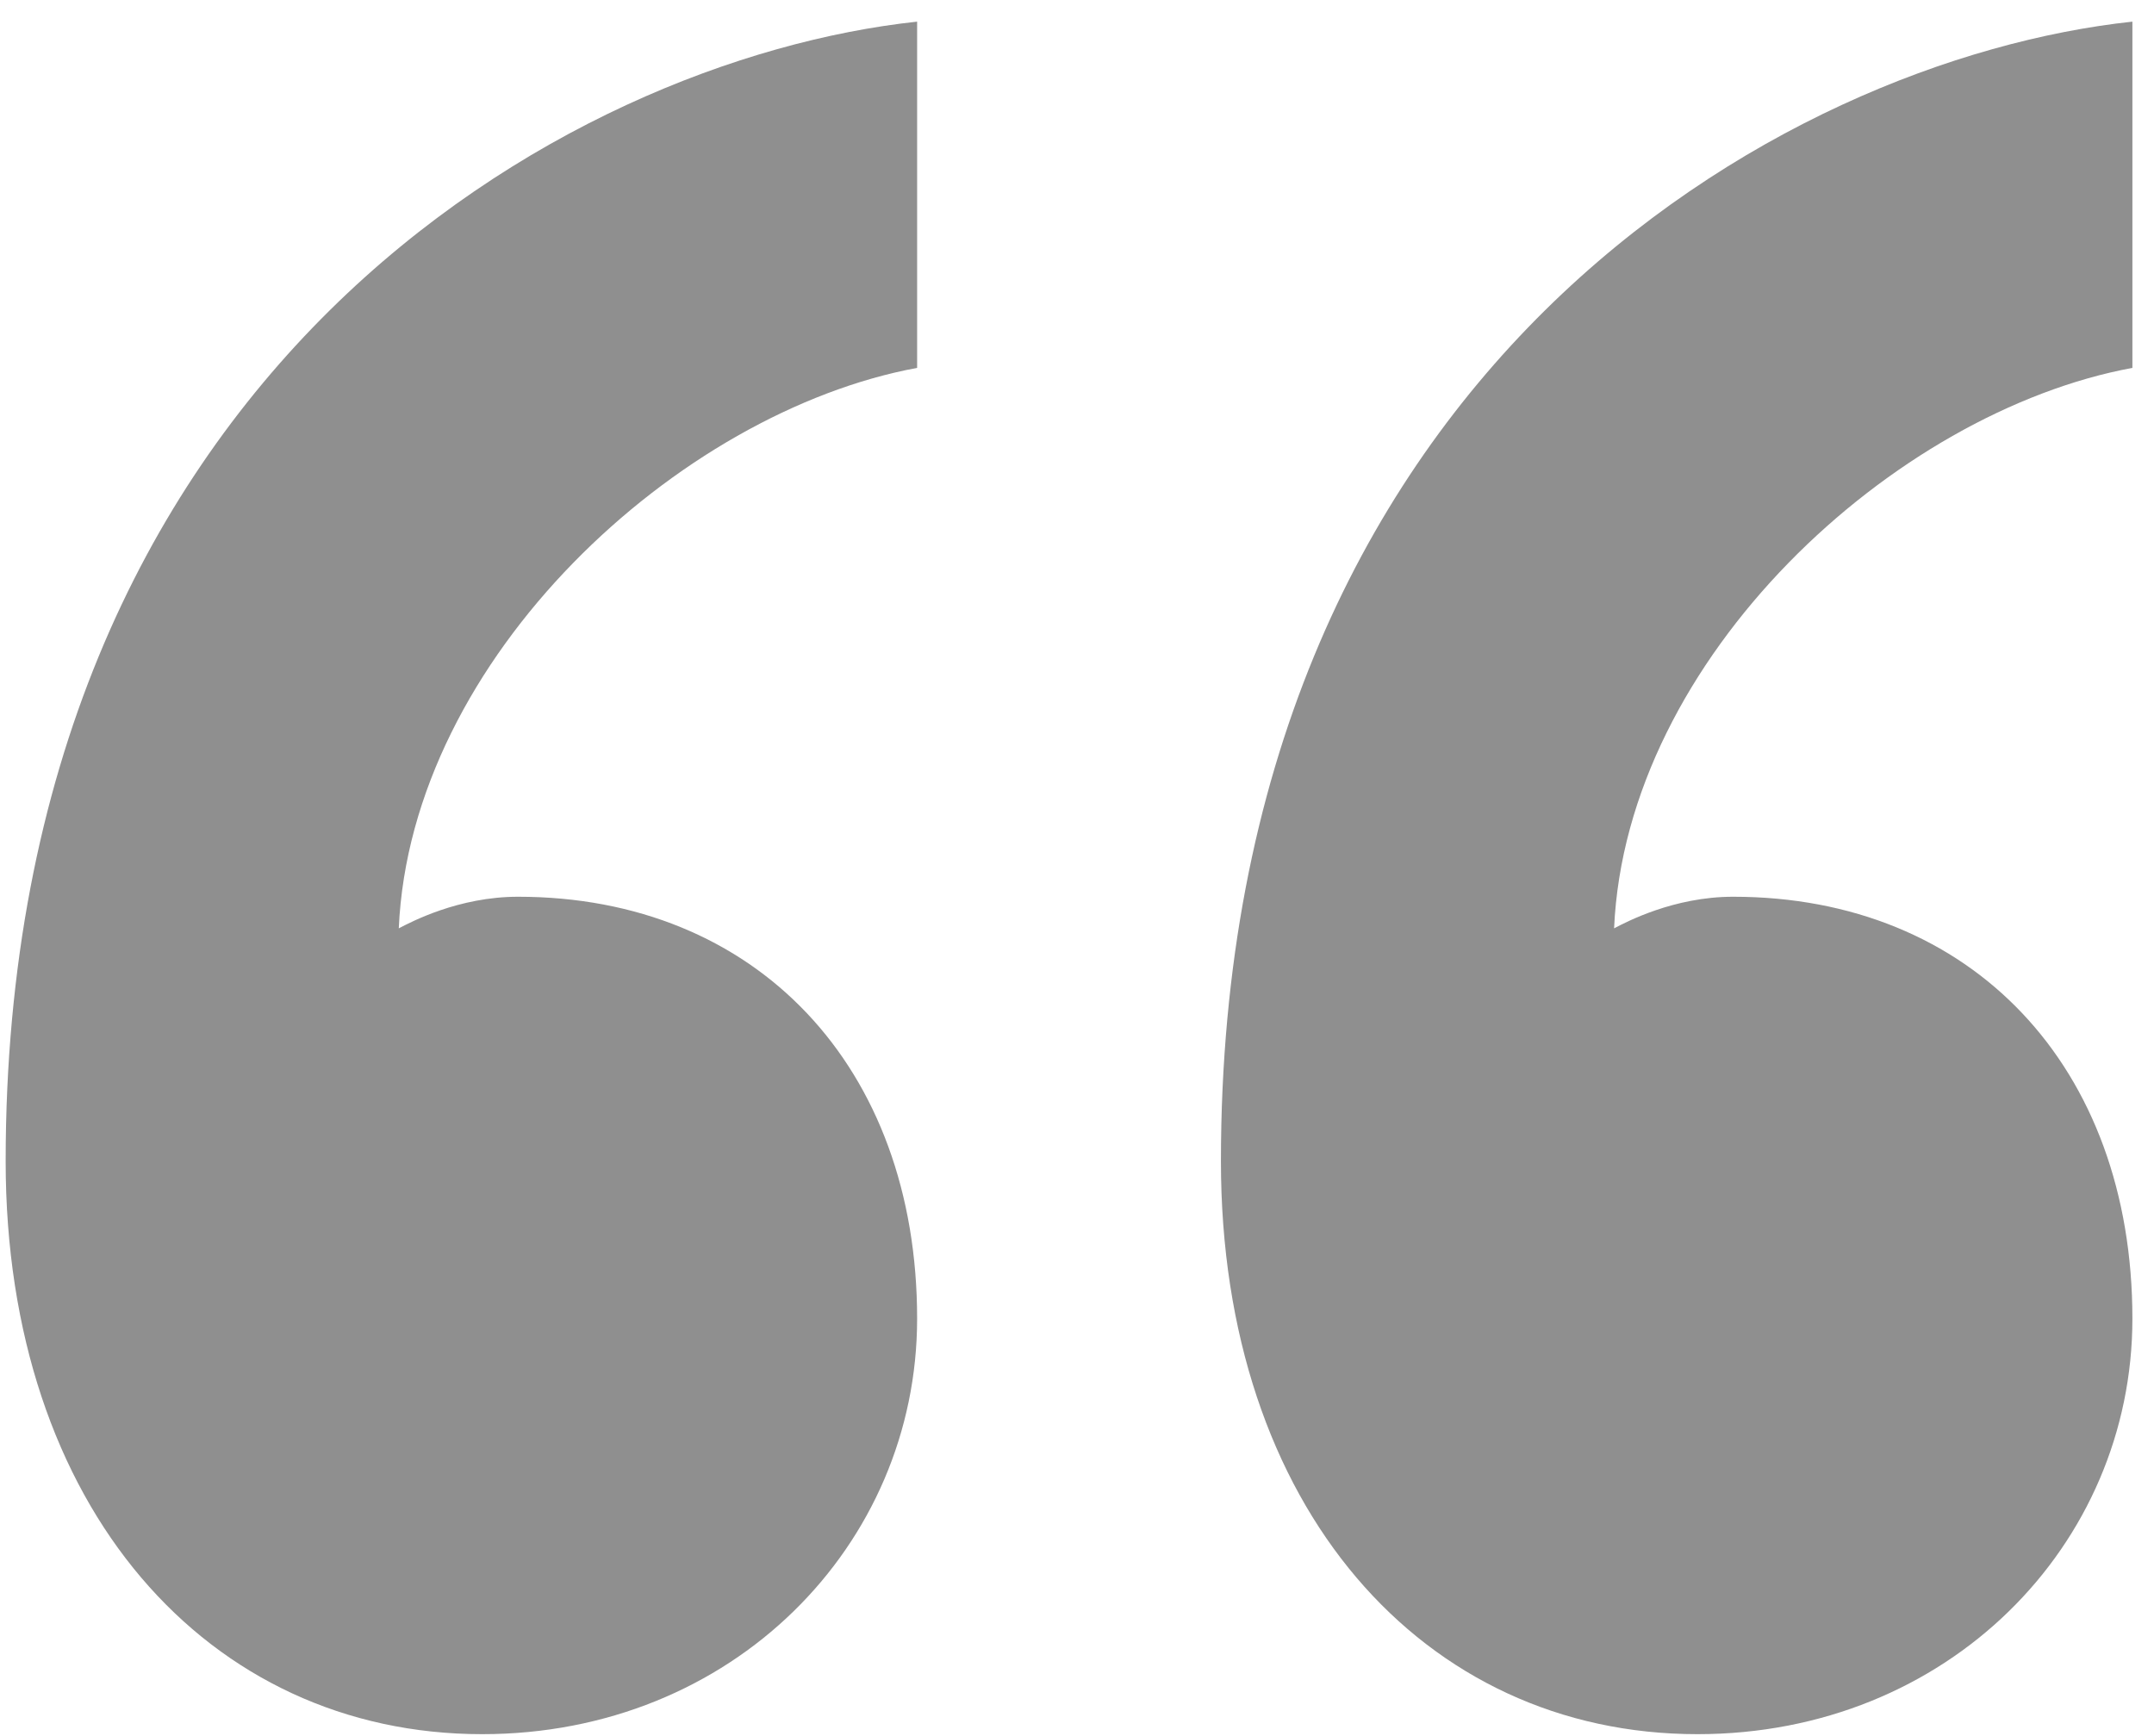 <svg width="67" height="54" viewBox="0 0 67 54" fill="none" xmlns="http://www.w3.org/2000/svg">
<path d="M53.91 27.895C61.329 27.895 66.328 33.183 66.328 41.019C66.328 48.07 60.582 53.945 52.8 53.945C44.276 53.945 37.977 46.894 37.977 36.123C37.977 11.642 55.394 1.85 66.328 0.673V11.444C58.914 12.814 50.579 20.451 50.206 28.878C50.579 28.684 52.058 27.895 53.91 27.895ZM16.114 27.895C23.523 27.895 28.527 33.183 28.527 41.019C28.527 48.07 22.781 53.945 14.999 53.945C6.474 53.945 0.176 46.894 0.176 36.123C0.176 11.642 17.593 1.85 28.527 0.673V11.444C21.113 12.814 12.778 20.451 12.404 28.878C12.778 28.684 14.257 27.895 16.114 27.895Z" fill="#8F8F8F"/>
</svg>
